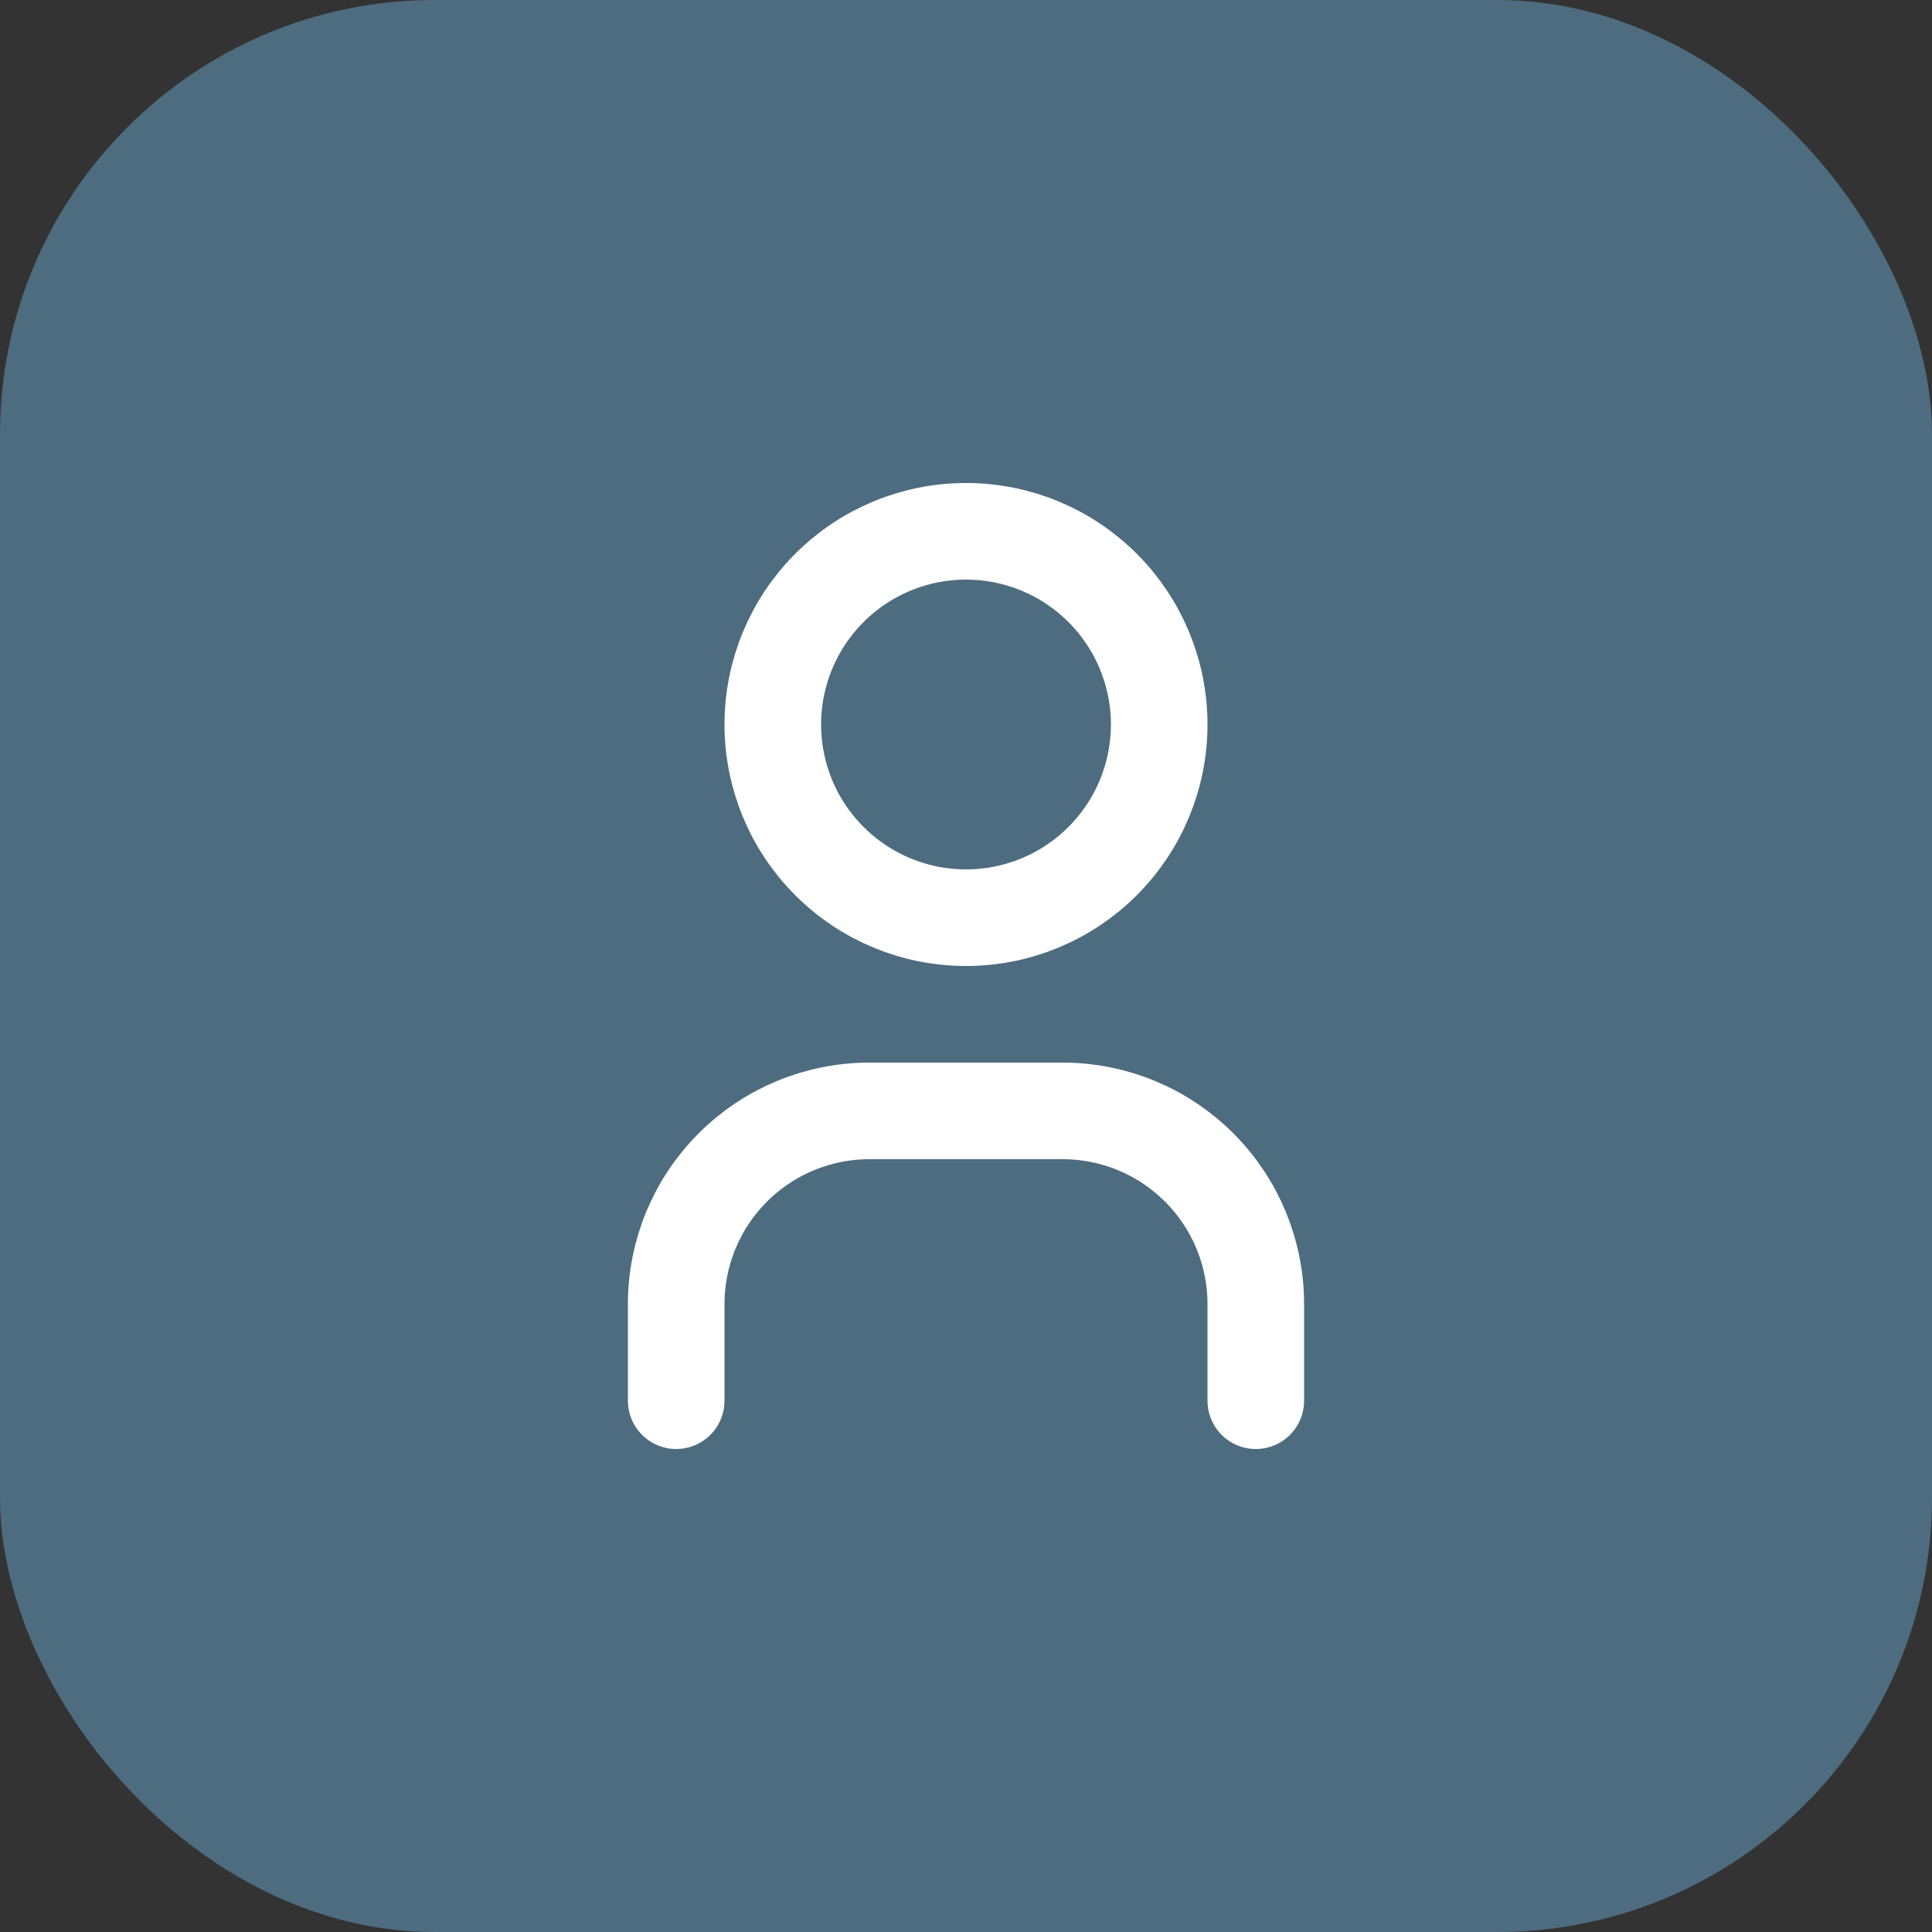 <?xml version="1.0" encoding="UTF-8"?> <svg xmlns="http://www.w3.org/2000/svg" width="40" height="40" viewBox="0 0 40 40" fill="none"><rect x="0" y="0" width="40" height="40" fill="#333333" stroke="none"/> <rect width="40" height="40" rx="9" fill="#4E6C80"></rect> <path d="M14 29V27C14 25.939 14.421 24.922 15.172 24.172C15.922 23.421 16.939 23 18 23H22C23.061 23 24.078 23.421 24.828 24.172C25.579 24.922 26 25.939 26 27V29M16 15C16 16.061 16.421 17.078 17.172 17.828C17.922 18.579 18.939 19 20 19C21.061 19 22.078 18.579 22.828 17.828C23.579 17.078 24 16.061 24 15C24 13.939 23.579 12.922 22.828 12.172C22.078 11.421 21.061 11 20 11C18.939 11 17.922 11.421 17.172 12.172C16.421 12.922 16 13.939 16 15Z" stroke="white" stroke-width="2" stroke-linecap="round" stroke-linejoin="round"></path> </svg> 